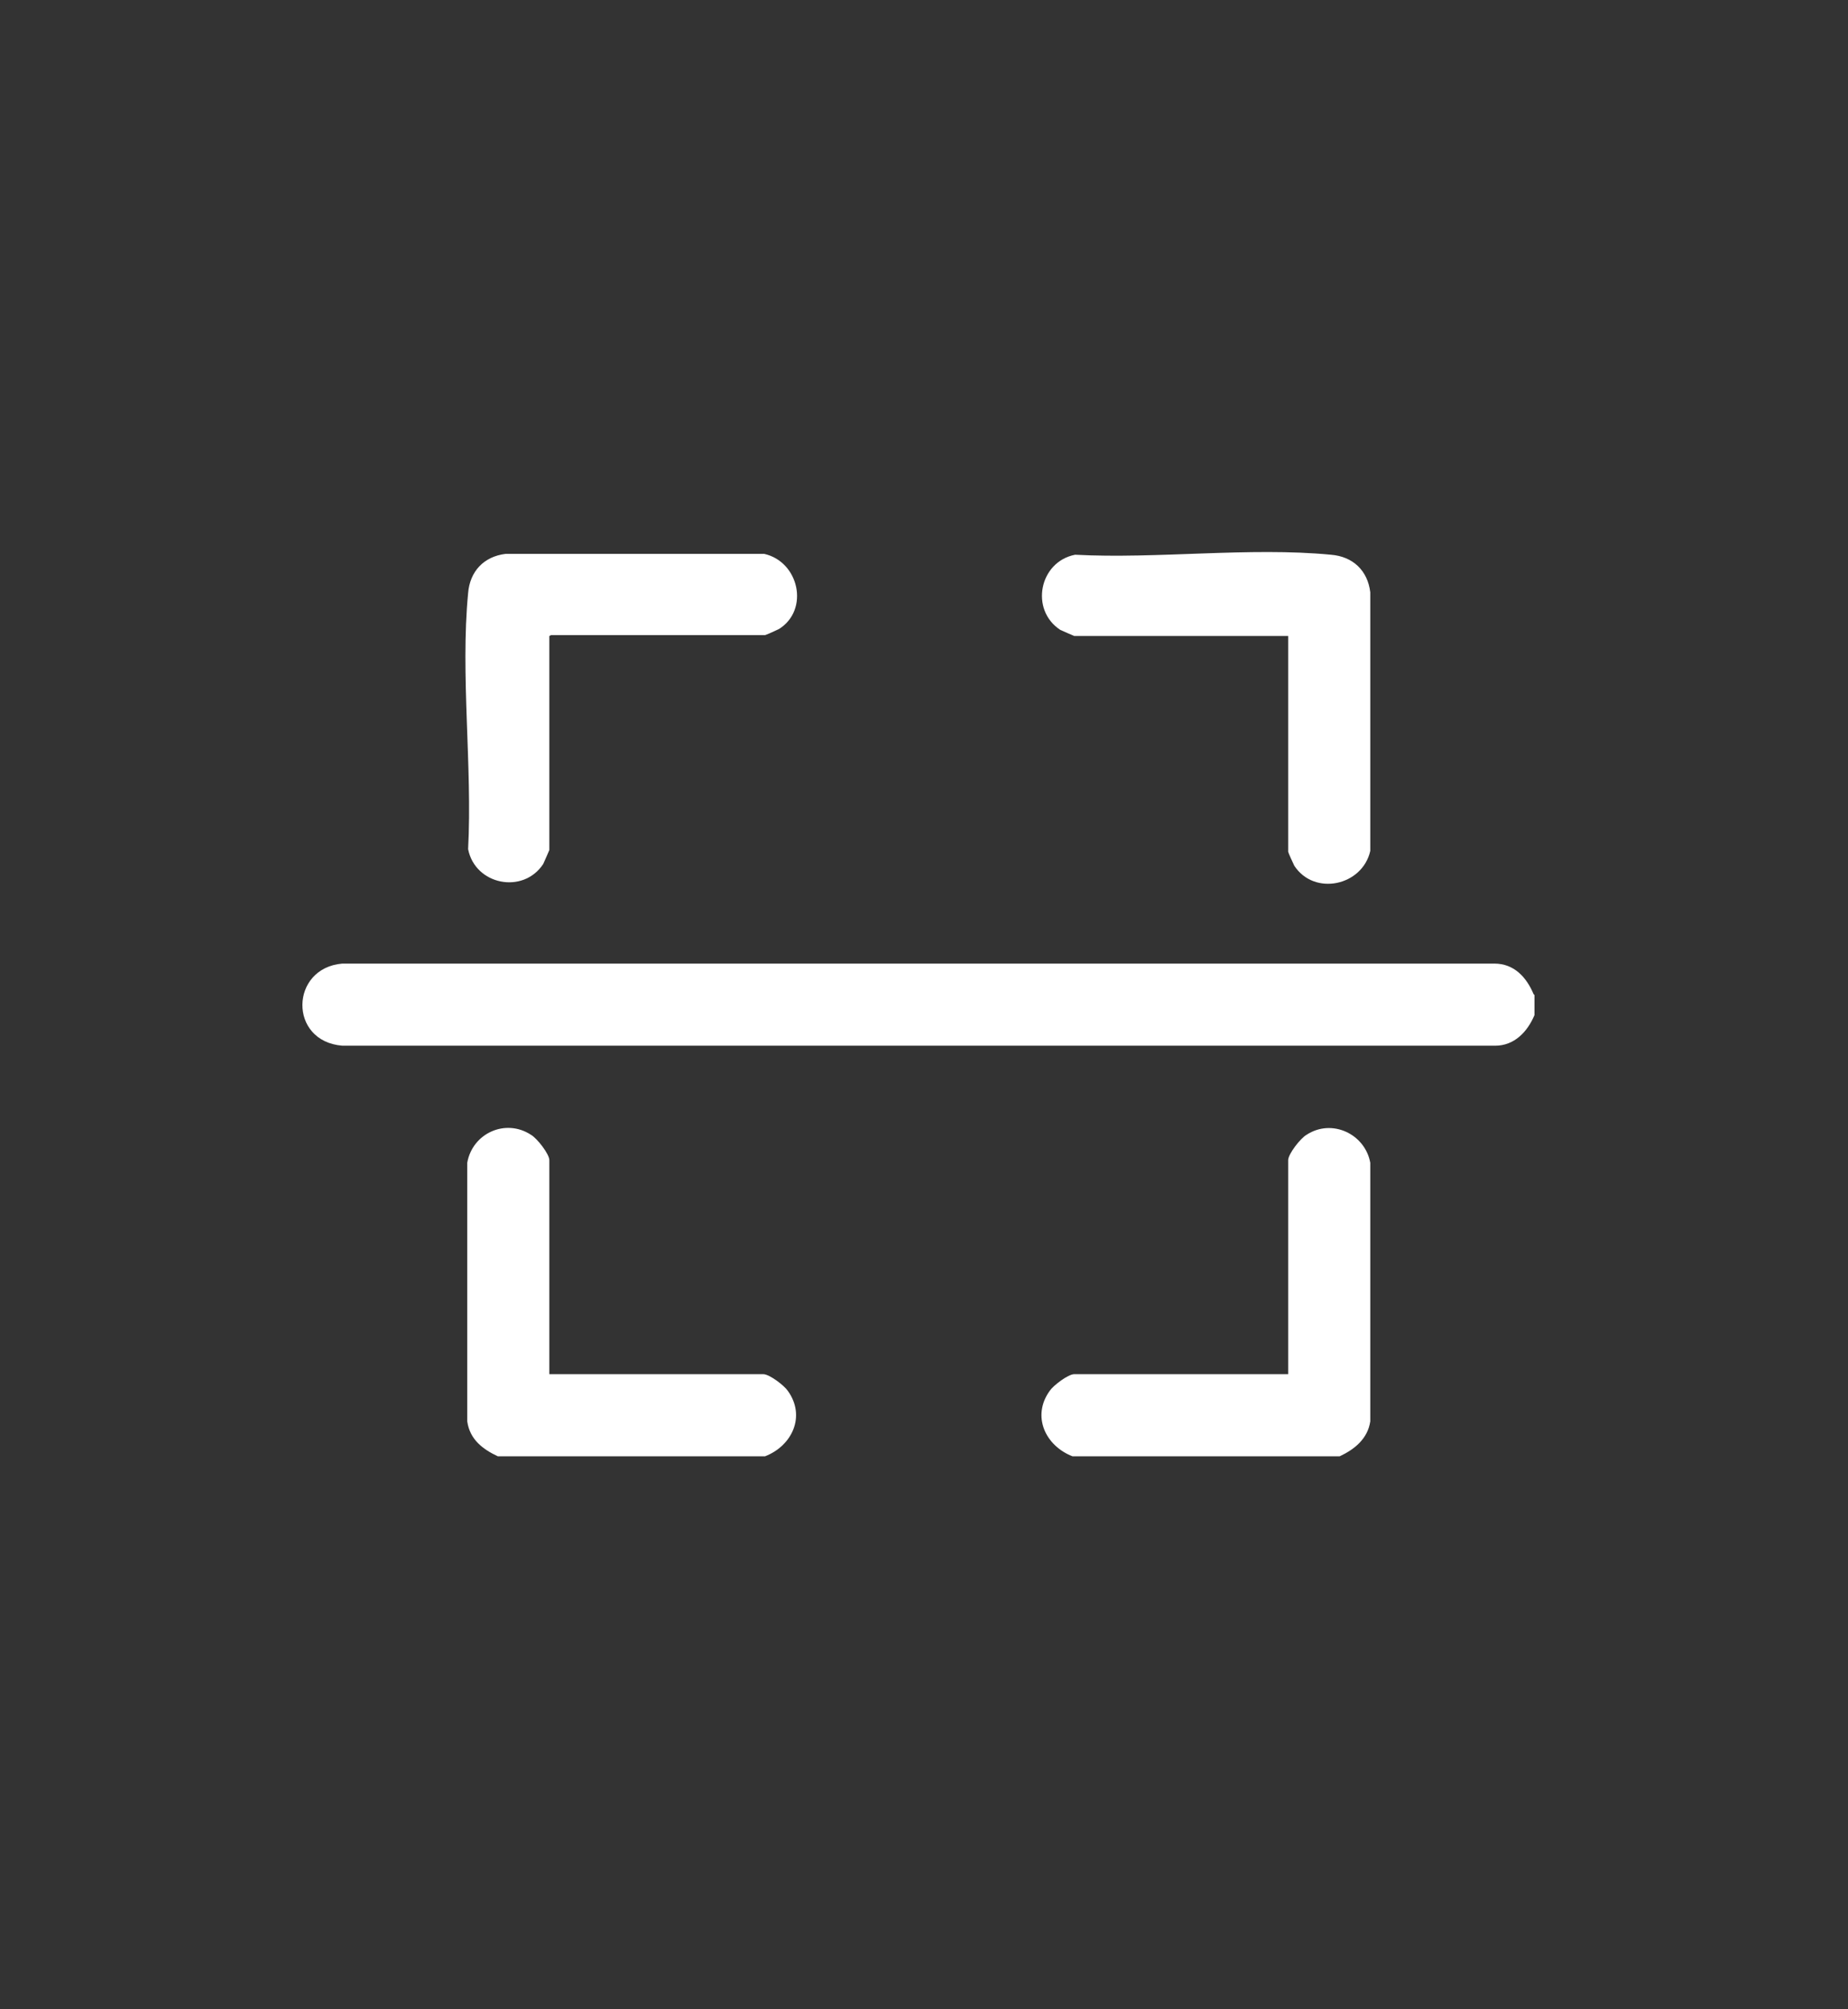 <?xml version="1.0" encoding="UTF-8"?>
<svg id="Layer_1" xmlns="http://www.w3.org/2000/svg" version="1.1" viewBox="0 0 21.16 23">
  <rect x="0" y="0" width="21.16" height="23" fill="#333333" stroke="none"/>
  <!-- Generator: Adobe Illustrator 29.6.1, SVG Export Plug-In . SVG Version: 2.1.1 Build 9)  -->
  <defs>
    <style>
      .st0 {
        fill: #fff;
      }
    </style>
  </defs>
  <path class="st0" d="M17.57,11.39v.23c-.08.19-.23.35-.45.35H3.92c-.62-.05-.6-.89,0-.94h13.19c.23,0,.37.16.45.35Z"/>
  <path class="st0" d="M5.7,16.67c-.17-.08-.32-.19-.35-.4v-2.96c.06-.34.44-.51.73-.32.07.04.21.22.21.29v2.45h2.45c.07,0,.24.13.28.19.21.29.05.63-.26.75h-3.06Z"/>
  <path class="st0" d="M15.34,16.67h-3.06c-.31-.12-.47-.46-.26-.75.04-.06.21-.19.28-.19h2.45v-2.45c0-.07.14-.25.21-.29.29-.19.67-.01.73.32v2.96c-.03.2-.18.32-.35.4Z"/>
  <path class="st0" d="M6.29,7.28v2.45s-.06.14-.07.16c-.23.35-.78.24-.86-.17.05-.94-.09-2,0-2.93.02-.25.18-.42.43-.45h2.96c.4.09.52.64.17.86-.02.01-.15.07-.16.07h-2.45Z"/>
  <path class="st0" d="M14.75,7.28h-2.45s-.14-.06-.16-.07c-.35-.23-.24-.78.17-.86.94.05,2-.09,2.93,0,.25.02.42.18.45.43v2.96c-.09.4-.64.52-.87.17-.01-.02-.07-.15-.07-.16v-2.45Z"/>
</svg>